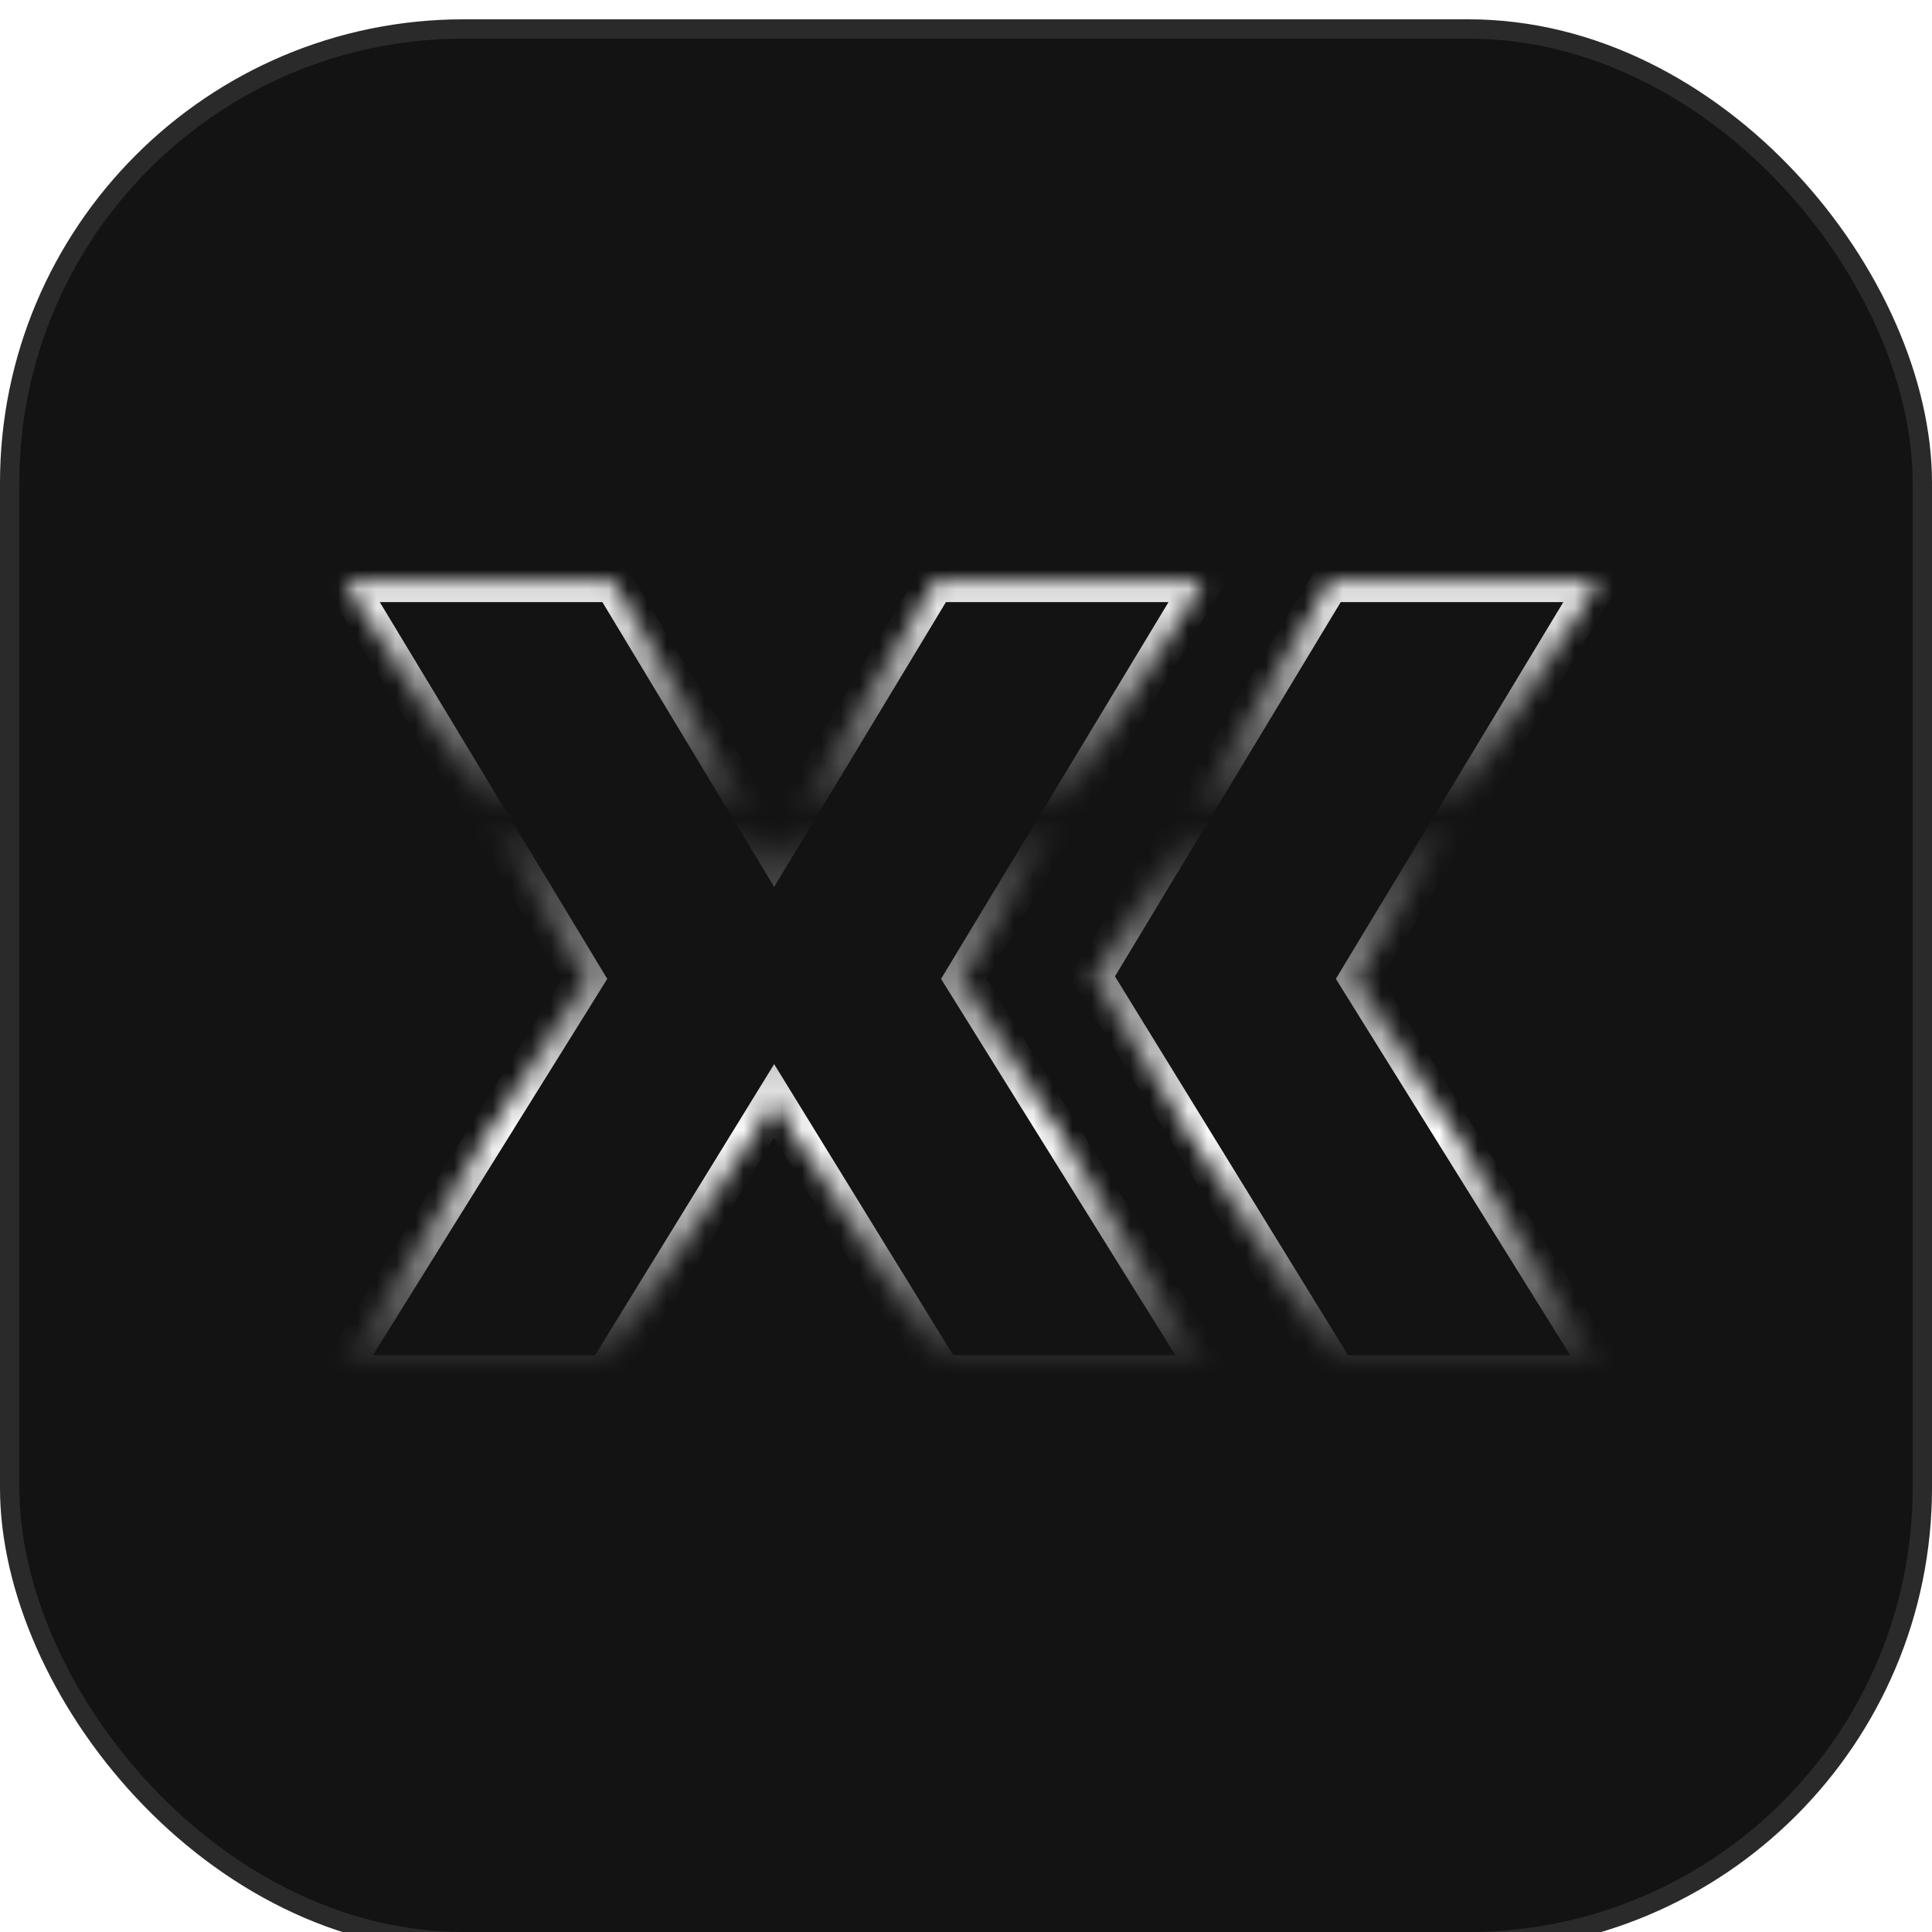 <svg width="100" height="100" viewBox="0 0 100 100" fill="none" xmlns="http://www.w3.org/2000/svg">
    <g filter="url(#filter0_i_649_50853)">
        <g clip-path="url(#clip0_649_50853)">
            <rect width="100" height="100" rx="24" fill="#131313"/>
            <mask id="path-3-inside-1_649_50853" fill="white">
                <path fill-rule="evenodd" clip-rule="evenodd" d="M31.358 70.148L40.07 55.988L48.782 70.148H62.64L49.882 49.657L62.253 29.166H48.395L40.07 42.969L31.745 29.166H17.887L30.259 49.657L17.5 70.148H31.358ZM69.217 70.148L56.54 49.543L68.83 29.166H82.688L70.317 49.657L83.075 70.148H69.217Z"/>
            </mask>
            <path fill-rule="evenodd" clip-rule="evenodd" d="M31.358 70.148L40.07 55.988L48.782 70.148H62.64L49.882 49.657L62.253 29.166H48.395L40.07 42.969L31.745 29.166H17.887L30.259 49.657L17.5 70.148H31.358ZM69.217 70.148L56.54 49.543L68.83 29.166H82.688L70.317 49.657L83.075 70.148H69.217Z" fill="#131313"/>
            <path d="M40.07 55.988L40.922 55.464L40.07 54.079L39.218 55.464L40.07 55.988ZM31.358 70.148V71.148H31.917L32.21 70.672L31.358 70.148ZM48.782 70.148L47.93 70.672L48.223 71.148H48.782V70.148ZM62.64 70.148V71.148H64.441L63.489 69.62L62.64 70.148ZM49.882 49.657L49.026 49.141L48.709 49.665L49.033 50.186L49.882 49.657ZM62.253 29.166L63.109 29.683L64.025 28.166H62.253V29.166ZM48.395 29.166V28.166H47.831L47.539 28.65L48.395 29.166ZM40.07 42.969L39.214 43.486L40.07 44.905L40.926 43.486L40.07 42.969ZM31.745 29.166L32.601 28.65L32.309 28.166H31.745V29.166ZM17.887 29.166V28.166H16.115L17.031 29.683L17.887 29.166ZM30.259 49.657L31.107 50.186L31.431 49.665L31.114 49.141L30.259 49.657ZM17.5 70.148L16.651 69.62L15.699 71.148H17.5V70.148ZM56.54 49.543L55.684 49.026L55.369 49.548L55.688 50.067L56.54 49.543ZM69.217 70.148L68.365 70.672L68.658 71.148H69.217V70.148ZM68.83 29.166V28.166H68.266L67.974 28.65L68.83 29.166ZM82.688 29.166L83.544 29.683L84.46 28.166H82.688V29.166ZM70.317 49.657L69.46 49.141L69.144 49.665L69.468 50.186L70.317 49.657ZM83.075 70.148V71.148H84.876L83.924 69.62L83.075 70.148ZM39.218 55.464L30.506 69.624L32.21 70.672L40.922 56.512L39.218 55.464ZM49.633 69.624L40.922 55.464L39.218 56.512L47.93 70.672L49.633 69.624ZM62.64 69.148H48.782V71.148H62.64V69.148ZM49.033 50.186L61.791 70.677L63.489 69.62L50.73 49.129L49.033 50.186ZM61.397 28.65L49.026 49.141L50.738 50.174L63.109 29.683L61.397 28.65ZM48.395 30.166H62.253V28.166H48.395V30.166ZM40.926 43.486L49.252 29.683L47.539 28.65L39.214 42.453L40.926 43.486ZM30.889 29.683L39.214 43.486L40.926 42.453L32.601 28.65L30.889 29.683ZM17.887 30.166H31.745V28.166H17.887V30.166ZM31.114 49.141L18.743 28.65L17.031 29.683L29.402 50.174L31.114 49.141ZM18.349 70.677L31.107 50.186L29.41 49.129L16.651 69.62L18.349 70.677ZM31.358 69.148H17.5V71.148H31.358V69.148ZM55.688 50.067L68.365 70.672L70.069 69.624L57.392 49.019L55.688 50.067ZM67.974 28.65L55.684 49.026L57.396 50.059L69.686 29.683L67.974 28.65ZM82.688 28.166H68.83V30.166H82.688V28.166ZM71.173 50.174L83.544 29.683L81.832 28.65L69.46 49.141L71.173 50.174ZM83.924 69.62L71.165 49.129L69.468 50.186L82.226 70.677L83.924 69.62ZM69.217 71.148H83.075V69.148H69.217V71.148Z" fill="url(#paint0_linear_649_50853)" mask="url(#path-3-inside-1_649_50853)"/>
        </g>
        <rect x="0.5" y="0.5" width="99" height="99" rx="23.5" stroke="white" stroke-opacity="0.1"/>
    </g>
    <defs>
        <filter id="filter0_i_649_50853" x="0" y="0" width="100" height="100" filterUnits="userSpaceOnUse" color-interpolation-filters="sRGB">
            <feFlood flood-opacity="0" result="BackgroundImageFix"/>
            <feBlend mode="normal" in="SourceGraphic" in2="BackgroundImageFix" result="shape"/>
            <feColorMatrix in="SourceAlpha" type="matrix" values="0 0 0 0 0 0 0 0 0 0 0 0 0 0 0 0 0 0 127 0" result="hardAlpha"/>
            <feOffset dy="1"/>
            <feComposite in2="hardAlpha" operator="arithmetic" k2="-1" k3="1"/>
            <feColorMatrix type="matrix" values="0 0 0 0 1 0 0 0 0 1 0 0 0 0 1 0 0 0 0.25 0"/>
            <feBlend mode="normal" in2="shape" result="effect1_innerShadow_649_50853"/>
        </filter>
        <linearGradient id="paint0_linear_649_50853" x1="50.288" y1="29.166" x2="50.288" y2="70.148" gradientUnits="userSpaceOnUse">
            <stop stop-color="white"/>
            <stop offset="0.297" stop-color="white" stop-opacity="0"/>
            <stop offset="0.697" stop-color="white"/>
            <stop offset="1" stop-color="white" stop-opacity="0"/>
        </linearGradient>
        <clipPath id="clip0_649_50853">
            <rect width="100" height="100" rx="24" fill="white"/>
        </clipPath>
    </defs>
</svg>
